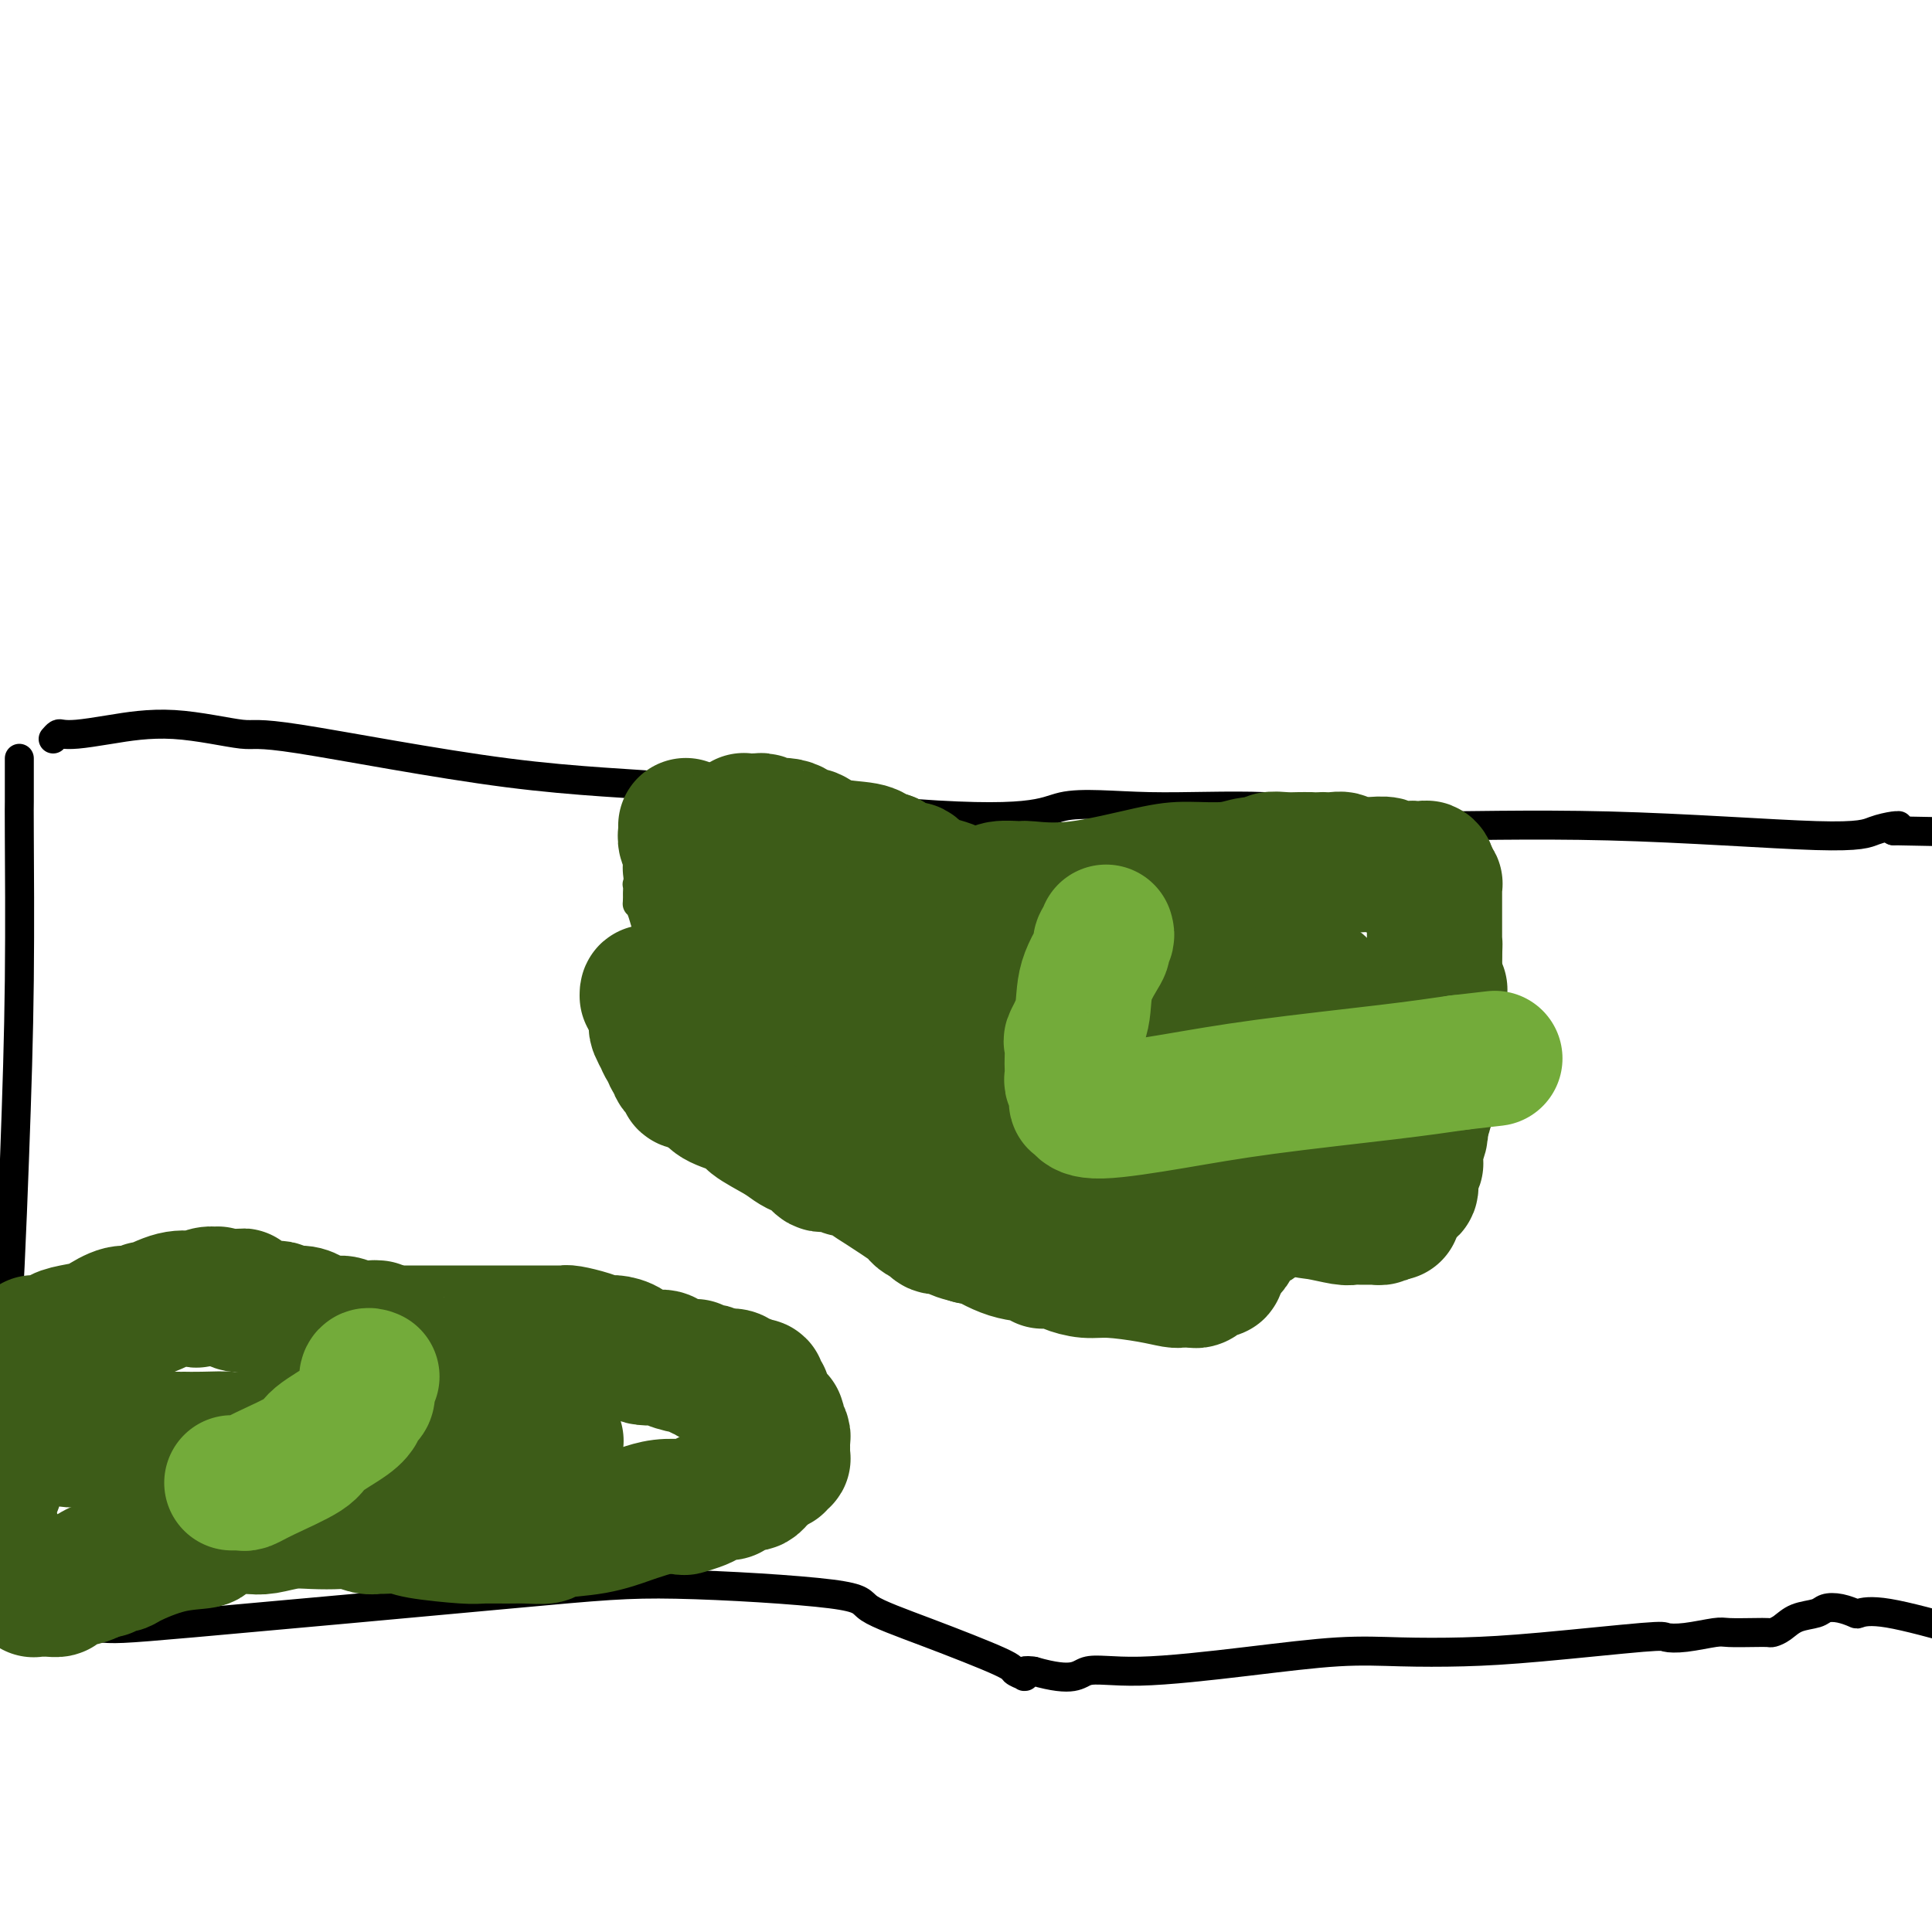 <svg viewBox='0 0 400 400' version='1.1' xmlns='http://www.w3.org/2000/svg' xmlns:xlink='http://www.w3.org/1999/xlink'><g fill='none' stroke='#000000' stroke-width='6' stroke-linecap='round' stroke-linejoin='round'><path d='M11,153c0.364,-0.418 0.728,-0.836 1,-1c0.272,-0.164 0.451,-0.074 1,0c0.549,0.074 1.466,0.133 3,0c1.534,-0.133 3.684,-0.456 7,-1c3.316,-0.544 7.799,-1.308 13,-1c5.201,0.308 11.119,1.687 14,2c2.881,0.313 2.726,-0.439 12,1c9.274,1.439 27.977,5.069 43,7c15.023,1.931 26.367,2.164 35,3c8.633,0.836 14.556,2.277 20,3c5.444,0.723 10.409,0.730 13,1c2.591,0.270 2.808,0.804 3,1c0.192,0.196 0.359,0.053 0,0c-0.359,-0.053 -1.246,-0.015 0,0c1.246,0.015 4.623,0.008 8,0'/><path d='M184,168c30.274,2.550 31.960,-0.074 36,-1c4.040,-0.926 10.433,-0.153 18,0c7.567,0.153 16.309,-0.315 24,0c7.691,0.315 14.332,1.413 18,2c3.668,0.587 4.363,0.662 5,1c0.637,0.338 1.214,0.938 9,1c7.786,0.062 22.780,-0.414 39,0c16.220,0.414 33.667,1.719 43,2c9.333,0.281 10.553,-0.461 12,-1c1.447,-0.539 3.120,-0.877 4,-1c0.880,-0.123 0.968,-0.033 1,0c0.032,0.033 0.008,0.009 0,0c-0.008,-0.009 -0.002,-0.003 0,0c0.002,0.003 -0.002,0.004 0,0c0.002,-0.004 0.011,-0.011 0,0c-0.011,0.011 -0.041,0.041 0,0c0.041,-0.041 0.155,-0.155 0,0c-0.155,0.155 -0.577,0.577 -1,1'/><path d='M392,172c34.667,0.667 17.333,0.333 0,0'/><path d='M4,157c0.000,0.763 0.001,1.527 0,2c-0.001,0.473 -0.002,0.657 0,2c0.002,1.343 0.009,3.846 0,5c-0.009,1.154 -0.034,0.961 0,7c0.034,6.039 0.128,18.312 0,30c-0.128,11.688 -0.478,22.793 -1,37c-0.522,14.207 -1.218,31.517 -2,39c-0.782,7.483 -1.652,5.138 -3,10c-1.348,4.862 -3.174,16.931 -5,29'/><path d='M-1,334c0.022,0.030 0.043,0.059 0,0c-0.043,-0.059 -0.151,-0.208 0,0c0.151,0.208 0.559,0.773 1,1c0.441,0.227 0.913,0.117 1,0c0.087,-0.117 -0.211,-0.240 0,0c0.211,0.240 0.930,0.843 1,1c0.070,0.157 -0.508,-0.131 3,0c3.508,0.131 11.103,0.682 15,1c3.897,0.318 4.098,0.405 20,-1c15.902,-1.405 47.507,-4.300 66,-6c18.493,-1.700 23.874,-2.204 34,-2c10.126,0.204 24.999,1.115 32,2c7.001,0.885 6.132,1.743 8,3c1.868,1.257 6.472,2.911 12,5c5.528,2.089 11.979,4.612 15,6c3.021,1.388 2.613,1.640 3,2c0.387,0.360 1.568,0.828 2,1c0.432,0.172 0.116,0.047 0,0c-0.116,-0.047 -0.033,-0.016 0,0c0.033,0.016 0.014,0.018 0,0c-0.014,-0.018 -0.024,-0.056 0,0c0.024,0.056 0.084,0.207 0,0c-0.084,-0.207 -0.310,-0.774 0,-1c0.310,-0.226 1.155,-0.113 2,0'/><path d='M214,346c8.608,2.451 9.129,0.580 11,0c1.871,-0.580 5.092,0.132 11,0c5.908,-0.132 14.502,-1.109 22,-2c7.498,-0.891 13.901,-1.696 19,-2c5.099,-0.304 8.894,-0.106 13,0c4.106,0.106 8.521,0.120 13,0c4.479,-0.120 9.021,-0.376 16,-1c6.979,-0.624 16.395,-1.617 21,-2c4.605,-0.383 4.399,-0.155 5,0c0.601,0.155 2.010,0.238 4,0c1.990,-0.238 4.560,-0.795 6,-1c1.440,-0.205 1.750,-0.057 3,0c1.250,0.057 3.439,0.023 5,0c1.561,-0.023 2.495,-0.033 3,0c0.505,0.033 0.582,0.111 1,0c0.418,-0.111 1.178,-0.409 2,-1c0.822,-0.591 1.706,-1.475 3,-2c1.294,-0.525 2.999,-0.690 4,-1c1.001,-0.310 1.298,-0.766 2,-1c0.702,-0.234 1.810,-0.248 3,0c1.190,0.248 2.463,0.757 3,1c0.537,0.243 0.337,0.219 1,0c0.663,-0.219 2.189,-0.634 6,0c3.811,0.634 9.905,2.317 16,4'/></g>
<g fill='none' stroke='#3D5C18' stroke-width='6' stroke-linecap='round' stroke-linejoin='round'><path d='M132,168c0.002,-0.089 0.004,-0.178 0,0c-0.004,0.178 -0.015,0.625 0,1c0.015,0.375 0.057,0.680 0,1c-0.057,0.320 -0.211,0.655 0,1c0.211,0.345 0.788,0.698 1,1c0.212,0.302 0.058,0.552 0,1c-0.058,0.448 -0.019,1.095 0,2c0.019,0.905 0.019,2.070 0,3c-0.019,0.930 -0.058,1.626 0,2c0.058,0.374 0.212,0.426 0,1c-0.212,0.574 -0.789,1.670 -1,2c-0.211,0.330 -0.057,-0.105 0,0c0.057,0.105 0.015,0.750 0,1c-0.015,0.250 -0.004,0.106 0,0c0.004,-0.106 0.001,-0.173 0,0c-0.001,0.173 -0.001,0.587 0,1'/><path d='M132,185c-0.048,3.010 -0.167,2.034 0,2c0.167,-0.034 0.622,0.872 1,2c0.378,1.128 0.679,2.477 1,3c0.321,0.523 0.661,0.219 1,1c0.339,0.781 0.678,2.647 1,4c0.322,1.353 0.626,2.195 1,3c0.374,0.805 0.818,1.574 1,2c0.182,0.426 0.101,0.510 0,1c-0.101,0.490 -0.223,1.388 0,2c0.223,0.612 0.792,0.938 1,1c0.208,0.062 0.055,-0.142 0,0c-0.055,0.142 -0.011,0.629 0,1c0.011,0.371 -0.011,0.625 0,1c0.011,0.375 0.055,0.872 0,1c-0.055,0.128 -0.208,-0.112 0,0c0.208,0.112 0.777,0.576 1,1c0.223,0.424 0.101,0.809 0,1c-0.101,0.191 -0.182,0.187 0,1c0.182,0.813 0.625,2.441 1,3c0.375,0.559 0.681,0.049 1,0c0.319,-0.049 0.650,0.364 1,1c0.350,0.636 0.720,1.496 1,2c0.280,0.504 0.470,0.652 1,1c0.530,0.348 1.399,0.894 2,1c0.601,0.106 0.934,-0.229 1,0c0.066,0.229 -0.136,1.023 0,1c0.136,-0.023 0.610,-0.864 1,-1c0.390,-0.136 0.695,0.432 1,1'/><path d='M150,221c1.283,1.110 -0.010,0.885 0,1c0.010,0.115 1.323,0.571 2,1c0.677,0.429 0.717,0.832 1,1c0.283,0.168 0.809,0.100 1,0c0.191,-0.100 0.048,-0.230 0,0c-0.048,0.230 0.001,0.822 0,1c-0.001,0.178 -0.052,-0.059 0,0c0.052,0.059 0.205,0.415 1,1c0.795,0.585 2.230,1.400 3,2c0.770,0.600 0.874,0.986 1,1c0.126,0.014 0.273,-0.344 1,0c0.727,0.344 2.033,1.389 3,2c0.967,0.611 1.596,0.788 4,2c2.404,1.212 6.584,3.460 9,5c2.416,1.540 3.067,2.373 5,3c1.933,0.627 5.148,1.047 7,2c1.852,0.953 2.342,2.438 3,3c0.658,0.562 1.483,0.202 2,0c0.517,-0.202 0.726,-0.247 1,0c0.274,0.247 0.612,0.784 1,1c0.388,0.216 0.825,0.110 1,0c0.175,-0.110 0.087,-0.223 0,0c-0.087,0.223 -0.174,0.781 0,1c0.174,0.219 0.610,0.097 1,0c0.390,-0.097 0.735,-0.169 1,0c0.265,0.169 0.451,0.581 1,1c0.549,0.419 1.462,0.847 2,1c0.538,0.153 0.701,0.031 1,0c0.299,-0.031 0.734,0.030 1,0c0.266,-0.030 0.362,-0.151 1,0c0.638,0.151 1.819,0.576 3,1'/><path d='M207,251c3.767,1.503 0.183,0.259 0,0c-0.183,-0.259 3.033,0.466 5,1c1.967,0.534 2.684,0.875 4,1c1.316,0.125 3.231,0.033 4,0c0.769,-0.033 0.391,-0.007 1,0c0.609,0.007 2.205,-0.006 3,0c0.795,0.006 0.791,0.030 1,0c0.209,-0.030 0.632,-0.114 1,0c0.368,0.114 0.681,0.426 3,0c2.319,-0.426 6.643,-1.588 12,-3c5.357,-1.412 11.747,-3.072 15,-4c3.253,-0.928 3.369,-1.124 9,-2c5.631,-0.876 16.777,-2.431 24,-3c7.223,-0.569 10.524,-0.153 12,0c1.476,0.153 1.129,0.042 1,0c-0.129,-0.042 -0.038,-0.014 0,0c0.038,0.014 0.024,0.015 0,0c-0.024,-0.015 -0.059,-0.045 0,0c0.059,0.045 0.212,0.167 0,0c-0.212,-0.167 -0.788,-0.622 -1,-1c-0.212,-0.378 -0.061,-0.679 0,-1c0.061,-0.321 0.030,-0.660 0,-1'/><path d='M301,238c0.012,-0.731 0.041,-1.058 0,-1c-0.041,0.058 -0.152,0.502 0,0c0.152,-0.502 0.566,-1.950 1,-3c0.434,-1.050 0.887,-1.704 1,-2c0.113,-0.296 -0.114,-0.235 0,-1c0.114,-0.765 0.570,-2.356 1,-3c0.430,-0.644 0.833,-0.341 1,-1c0.167,-0.659 0.097,-2.280 0,-3c-0.097,-0.720 -0.221,-0.539 0,-1c0.221,-0.461 0.788,-1.564 1,-2c0.212,-0.436 0.071,-0.205 0,0c-0.071,0.205 -0.072,0.384 0,0c0.072,-0.384 0.215,-1.331 0,-2c-0.215,-0.669 -0.790,-1.059 -1,-2c-0.210,-0.941 -0.056,-2.433 0,-4c0.056,-1.567 0.015,-3.208 0,-4c-0.015,-0.792 -0.004,-0.736 0,-1c0.004,-0.264 0.001,-0.848 0,-1c-0.001,-0.152 -0.000,0.127 0,0c0.000,-0.127 0.000,-0.659 0,-1c-0.000,-0.341 -0.000,-0.490 0,-1c0.000,-0.510 0.000,-1.380 0,-2c-0.000,-0.620 -0.000,-0.988 0,-1c0.000,-0.012 0.000,0.334 0,0c-0.000,-0.334 -0.000,-1.346 0,-2c0.000,-0.654 0.000,-0.949 0,-4c-0.000,-3.051 -0.000,-8.856 0,-12c0.000,-3.144 0.000,-3.626 0,-4c-0.000,-0.374 -0.000,-0.639 0,-1c0.000,-0.361 0.000,-0.817 0,-1c-0.000,-0.183 -0.000,-0.091 0,0'/><path d='M305,178c-0.155,-6.591 -0.041,-1.569 0,0c0.041,1.569 0.011,-0.315 0,-1c-0.011,-0.685 -0.003,-0.169 0,0c0.003,0.169 0.001,-0.007 0,0c-0.001,0.007 -0.000,0.198 0,0c0.000,-0.198 0.000,-0.785 0,-1c-0.000,-0.215 -0.000,-0.058 0,0c0.000,0.058 0.000,0.016 0,0c-0.000,-0.016 -0.000,-0.004 0,0c0.000,0.004 0.000,0.002 0,0'/></g>
<g fill='none' stroke='#3D5C18' stroke-width='28' stroke-linecap='round' stroke-linejoin='round'><path d='M142,171c-0.008,-0.061 -0.016,-0.122 0,0c0.016,0.122 0.057,0.428 0,1c-0.057,0.572 -0.211,1.411 0,2c0.211,0.589 0.789,0.927 1,1c0.211,0.073 0.057,-0.120 0,0c-0.057,0.120 -0.015,0.553 0,1c0.015,0.447 0.004,0.907 0,1c-0.004,0.093 -0.002,-0.181 0,0c0.002,0.181 0.003,0.817 0,1c-0.003,0.183 -0.011,-0.088 0,0c0.011,0.088 0.042,0.534 0,1c-0.042,0.466 -0.156,0.952 0,1c0.156,0.048 0.581,-0.342 1,0c0.419,0.342 0.830,1.416 1,2c0.170,0.584 0.099,0.678 0,1c-0.099,0.322 -0.224,0.873 0,1c0.224,0.127 0.798,-0.170 1,0c0.202,0.170 0.034,0.809 0,1c-0.034,0.191 0.068,-0.064 0,0c-0.068,0.064 -0.305,0.447 0,1c0.305,0.553 1.153,1.277 2,2'/><path d='M148,188c0.867,2.813 0.035,1.345 0,1c-0.035,-0.345 0.727,0.433 1,1c0.273,0.567 0.058,0.922 0,1c-0.058,0.078 0.040,-0.121 0,0c-0.040,0.121 -0.218,0.561 0,1c0.218,0.439 0.833,0.877 1,1c0.167,0.123 -0.114,-0.069 0,0c0.114,0.069 0.623,0.399 1,1c0.377,0.601 0.623,1.474 1,2c0.377,0.526 0.886,0.705 1,1c0.114,0.295 -0.167,0.706 0,1c0.167,0.294 0.780,0.470 1,1c0.220,0.530 0.045,1.414 0,2c-0.045,0.586 0.039,0.874 0,1c-0.039,0.126 -0.203,0.089 0,0c0.203,-0.089 0.772,-0.230 1,0c0.228,0.230 0.114,0.831 0,1c-0.114,0.169 -0.228,-0.095 0,0c0.228,0.095 0.797,0.547 1,1c0.203,0.453 0.040,0.906 0,1c-0.040,0.094 0.042,-0.171 0,0c-0.042,0.171 -0.207,0.778 0,1c0.207,0.222 0.787,0.060 1,0c0.213,-0.060 0.061,-0.017 0,0c-0.061,0.017 -0.030,0.009 0,0'/><path d='M157,206c1.631,2.899 1.208,1.145 1,1c-0.208,-0.145 -0.200,1.319 0,2c0.200,0.681 0.593,0.579 1,1c0.407,0.421 0.827,1.367 1,2c0.173,0.633 0.099,0.955 0,1c-0.099,0.045 -0.223,-0.185 0,0c0.223,0.185 0.795,0.786 1,1c0.205,0.214 0.044,0.043 0,0c-0.044,-0.043 0.029,0.044 0,0c-0.029,-0.044 -0.158,-0.219 0,0c0.158,0.219 0.605,0.832 1,1c0.395,0.168 0.740,-0.109 1,0c0.260,0.109 0.437,0.604 1,1c0.563,0.396 1.513,0.694 2,1c0.487,0.306 0.512,0.621 1,1c0.488,0.379 1.440,0.824 2,1c0.560,0.176 0.729,0.085 1,0c0.271,-0.085 0.646,-0.163 1,0c0.354,0.163 0.687,0.566 1,1c0.313,0.434 0.605,0.900 1,1c0.395,0.100 0.894,-0.167 1,0c0.106,0.167 -0.182,0.766 0,1c0.182,0.234 0.834,0.101 1,0c0.166,-0.101 -0.152,-0.171 0,0c0.152,0.171 0.775,0.582 1,1c0.225,0.418 0.052,0.843 0,1c-0.052,0.157 0.016,0.045 0,0c-0.016,-0.045 -0.118,-0.022 0,0c0.118,0.022 0.455,0.044 1,0c0.545,-0.044 1.299,-0.156 2,0c0.701,0.156 1.351,0.578 2,1'/><path d='M181,225c3.668,1.729 3.338,1.051 4,1c0.662,-0.051 2.318,0.525 3,1c0.682,0.475 0.391,0.848 1,1c0.609,0.152 2.116,0.082 3,0c0.884,-0.082 1.143,-0.176 2,0c0.857,0.176 2.311,0.621 3,1c0.689,0.379 0.614,0.690 1,1c0.386,0.310 1.235,0.619 2,1c0.765,0.381 1.448,0.834 2,1c0.552,0.166 0.973,0.044 1,0c0.027,-0.044 -0.340,-0.012 0,0c0.340,0.012 1.386,0.003 2,0c0.614,-0.003 0.796,0.000 1,0c0.204,-0.000 0.429,-0.004 1,0c0.571,0.004 1.487,0.015 2,0c0.513,-0.015 0.624,-0.057 1,0c0.376,0.057 1.018,0.211 2,0c0.982,-0.211 2.303,-0.788 3,-1c0.697,-0.212 0.771,-0.061 1,0c0.229,0.061 0.615,0.030 1,0'/><path d='M217,231c2.915,0.085 3.202,0.796 4,1c0.798,0.204 2.108,-0.100 3,0c0.892,0.100 1.367,0.605 2,1c0.633,0.395 1.426,0.680 2,1c0.574,0.320 0.930,0.673 1,1c0.070,0.327 -0.147,0.626 0,1c0.147,0.374 0.657,0.821 1,1c0.343,0.179 0.518,0.089 1,0c0.482,-0.089 1.270,-0.178 2,0c0.730,0.178 1.401,0.622 2,1c0.599,0.378 1.127,0.690 2,1c0.873,0.310 2.093,0.619 3,1c0.907,0.381 1.501,0.834 2,1c0.499,0.166 0.903,0.044 1,0c0.097,-0.044 -0.114,-0.012 0,0c0.114,0.012 0.555,0.003 1,0c0.445,-0.003 0.896,-0.001 1,0c0.104,0.001 -0.140,0.000 0,0c0.140,-0.000 0.665,-0.000 1,0c0.335,0.000 0.480,0.000 1,0c0.520,-0.000 1.414,-0.000 2,0c0.586,0.000 0.864,0.000 2,0c1.136,-0.000 3.129,-0.000 4,0c0.871,0.000 0.619,0.001 1,0c0.381,-0.001 1.394,-0.004 2,0c0.606,0.004 0.806,0.015 1,0c0.194,-0.015 0.384,-0.057 1,0c0.616,0.057 1.660,0.211 2,0c0.340,-0.211 -0.024,-0.788 0,-1c0.024,-0.212 0.435,-0.061 1,0c0.565,0.061 1.282,0.030 2,0'/><path d='M265,240c3.335,-0.126 0.671,0.058 0,0c-0.671,-0.058 0.650,-0.359 2,-1c1.350,-0.641 2.730,-1.622 4,-2c1.270,-0.378 2.432,-0.153 3,0c0.568,0.153 0.544,0.233 1,0c0.456,-0.233 1.392,-0.779 2,-1c0.608,-0.221 0.888,-0.116 1,0c0.112,0.116 0.057,0.243 0,0c-0.057,-0.243 -0.117,-0.857 0,-1c0.117,-0.143 0.411,0.183 1,0c0.589,-0.183 1.472,-0.876 2,-1c0.528,-0.124 0.702,0.322 1,0c0.298,-0.322 0.720,-1.410 2,-2c1.280,-0.590 3.419,-0.680 5,-1c1.581,-0.320 2.605,-0.870 3,-1c0.395,-0.130 0.162,0.162 0,0c-0.162,-0.162 -0.254,-0.776 0,-1c0.254,-0.224 0.853,-0.059 1,0c0.147,0.059 -0.158,0.012 0,0c0.158,-0.012 0.778,0.011 1,0c0.222,-0.011 0.045,-0.056 0,0c-0.045,0.056 0.041,0.212 0,0c-0.041,-0.212 -0.208,-0.793 0,-1c0.208,-0.207 0.792,-0.042 1,0c0.208,0.042 0.042,-0.041 0,0c-0.042,0.041 0.041,0.204 0,0c-0.041,-0.204 -0.207,-0.776 0,-1c0.207,-0.224 0.788,-0.101 1,0c0.212,0.101 0.057,0.181 0,0c-0.057,-0.181 -0.016,-0.623 0,-1c0.016,-0.377 0.008,-0.688 0,-1'/><path d='M296,225c0.619,-1.178 0.166,-1.622 0,-2c-0.166,-0.378 -0.044,-0.689 0,-1c0.044,-0.311 0.012,-0.623 0,-1c-0.012,-0.377 -0.003,-0.819 0,-1c0.003,-0.181 0.001,-0.100 0,0c-0.001,0.100 -0.000,0.220 0,0c0.000,-0.220 0.000,-0.781 0,-1c-0.000,-0.219 -0.000,-0.096 0,0c0.000,0.096 0.000,0.167 0,0c-0.000,-0.167 -0.000,-0.570 0,-1c0.000,-0.430 0.000,-0.886 0,-1c-0.000,-0.114 -0.000,0.115 0,0c0.000,-0.115 0.000,-0.573 0,-1c-0.000,-0.427 -0.000,-0.822 0,-1c0.000,-0.178 0.000,-0.138 0,0c-0.000,0.138 -0.000,0.374 0,0c0.000,-0.374 0.000,-1.357 0,-2c-0.000,-0.643 -0.001,-0.945 0,-1c0.001,-0.055 0.004,0.136 0,0c-0.004,-0.136 -0.015,-0.598 0,-1c0.015,-0.402 0.057,-0.745 0,-1c-0.057,-0.255 -0.211,-0.421 0,-1c0.211,-0.579 0.789,-1.569 1,-2c0.211,-0.431 0.057,-0.301 0,-1c-0.057,-0.699 -0.015,-2.225 0,-3c0.015,-0.775 0.004,-0.799 0,-1c-0.004,-0.201 -0.001,-0.579 0,-1c0.001,-0.421 0.000,-0.886 0,-1c-0.000,-0.114 -0.000,0.123 0,0c0.000,-0.123 0.000,-0.607 0,-1c-0.000,-0.393 -0.000,-0.697 0,-1'/><path d='M297,198c0.155,-4.415 0.041,-1.953 0,-1c-0.041,0.953 -0.011,0.396 0,0c0.011,-0.396 0.003,-0.632 0,-1c-0.003,-0.368 -0.001,-0.869 0,-1c0.001,-0.131 0.000,0.108 0,0c-0.000,-0.108 -0.000,-0.564 0,-1c0.000,-0.436 0.000,-0.852 0,-1c-0.000,-0.148 -0.000,-0.030 0,0c0.000,0.030 0.000,-0.030 0,0c-0.000,0.030 -0.000,0.149 0,0c0.000,-0.149 0.000,-0.565 0,-1c-0.000,-0.435 -0.000,-0.887 0,-1c0.000,-0.113 0.000,0.114 0,0c-0.000,-0.114 -0.000,-0.570 0,-1c0.000,-0.430 0.000,-0.836 0,-1c-0.000,-0.164 -0.000,-0.086 0,0c0.000,0.086 0.000,0.182 0,0c-0.000,-0.182 -0.000,-0.641 0,-1c0.000,-0.359 0.000,-0.617 0,-1c-0.000,-0.383 -0.000,-0.891 0,-1c0.000,-0.109 0.000,0.181 0,0c-0.000,-0.181 -0.000,-0.833 0,-1c0.000,-0.167 0.000,0.153 0,0c-0.000,-0.153 -0.000,-0.777 0,-1c0.000,-0.223 0.001,-0.045 0,0c-0.001,0.045 -0.004,-0.043 0,0c0.004,0.043 0.015,0.219 0,0c-0.015,-0.219 -0.056,-0.832 0,-1c0.056,-0.168 0.207,0.109 0,0c-0.207,-0.109 -0.774,-0.602 -1,-1c-0.226,-0.398 -0.113,-0.699 0,-1'/><path d='M296,181c-0.567,-2.570 -1.484,-0.496 -2,0c-0.516,0.496 -0.632,-0.585 -1,-1c-0.368,-0.415 -0.989,-0.164 -2,0c-1.011,0.164 -2.411,0.241 -3,0c-0.589,-0.241 -0.367,-0.800 -1,-1c-0.633,-0.200 -2.123,-0.039 -3,0c-0.877,0.039 -1.143,-0.042 -2,0c-0.857,0.042 -2.306,0.207 -3,0c-0.694,-0.207 -0.633,-0.788 -1,-1c-0.367,-0.212 -1.162,-0.057 -2,0c-0.838,0.057 -1.718,0.015 -2,0c-0.282,-0.015 0.035,-0.004 0,0c-0.035,0.004 -0.423,-0.000 -1,0c-0.577,0.000 -1.343,0.004 -2,0c-0.657,-0.004 -1.203,-0.016 -2,0c-0.797,0.016 -1.844,0.061 -3,0c-1.156,-0.061 -2.423,-0.227 -3,0c-0.577,0.227 -0.466,0.846 -1,1c-0.534,0.154 -1.713,-0.158 -3,0c-1.287,0.158 -2.682,0.785 -5,1c-2.318,0.215 -5.560,0.020 -8,0c-2.440,-0.020 -4.079,0.137 -8,1c-3.921,0.863 -10.124,2.431 -15,3c-4.876,0.569 -8.424,0.138 -10,0c-1.576,-0.138 -1.178,0.015 -2,0c-0.822,-0.015 -2.864,-0.200 -4,0c-1.136,0.200 -1.366,0.786 -2,1c-0.634,0.214 -1.671,0.058 -2,0c-0.329,-0.058 0.049,-0.016 0,0c-0.049,0.016 -0.524,0.008 -1,0'/><path d='M202,185c-9.633,1.297 -3.217,1.038 -1,1c2.217,-0.038 0.233,0.144 -1,0c-1.233,-0.144 -1.717,-0.616 -2,-1c-0.283,-0.384 -0.366,-0.681 -1,-1c-0.634,-0.319 -1.819,-0.660 -3,-1c-1.181,-0.340 -2.359,-0.680 -3,-1c-0.641,-0.320 -0.744,-0.622 -1,-1c-0.256,-0.378 -0.665,-0.832 -1,-1c-0.335,-0.168 -0.598,-0.049 -1,0c-0.402,0.049 -0.944,0.028 -1,0c-0.056,-0.028 0.375,-0.063 0,0c-0.375,0.063 -1.554,0.223 -2,0c-0.446,-0.223 -0.159,-0.829 0,-1c0.159,-0.171 0.188,0.094 0,0c-0.188,-0.094 -0.594,-0.547 -1,-1'/><path d='M184,178c-3.441,-1.256 -3.044,-0.896 -3,-1c0.044,-0.104 -0.263,-0.672 -2,-1c-1.737,-0.328 -4.902,-0.417 -7,-1c-2.098,-0.583 -3.130,-1.659 -4,-2c-0.870,-0.341 -1.580,0.053 -2,0c-0.420,-0.053 -0.550,-0.554 -1,-1c-0.450,-0.446 -1.221,-0.837 -2,-1c-0.779,-0.163 -1.567,-0.096 -2,0c-0.433,0.096 -0.512,0.222 -1,0c-0.488,-0.222 -1.383,-0.792 -2,-1c-0.617,-0.208 -0.954,-0.056 -1,0c-0.046,0.056 0.198,0.015 0,0c-0.198,-0.015 -0.838,-0.004 -1,0c-0.162,0.004 0.154,0.001 0,0c-0.154,-0.001 -0.777,-0.000 -1,0c-0.223,0.000 -0.046,0.000 0,0c0.046,-0.000 -0.040,0.000 0,0c0.040,-0.000 0.207,-0.000 0,0c-0.207,0.000 -0.788,0.000 -1,0c-0.212,-0.000 -0.057,-0.001 0,0c0.057,0.001 0.015,0.004 0,0c-0.015,-0.004 -0.003,-0.016 0,0c0.003,0.016 -0.003,0.059 0,0c0.003,-0.059 0.014,-0.219 0,0c-0.014,0.219 -0.054,0.819 0,1c0.054,0.181 0.203,-0.057 0,0c-0.203,0.057 -0.756,0.407 -1,1c-0.244,0.593 -0.179,1.427 0,2c0.179,0.573 0.471,0.885 1,2c0.529,1.115 1.294,3.033 2,4c0.706,0.967 1.353,0.984 2,1'/><path d='M158,181c1.489,1.583 3.211,3.040 4,4c0.789,0.960 0.644,1.423 1,2c0.356,0.577 1.212,1.269 2,2c0.788,0.731 1.507,1.501 2,2c0.493,0.499 0.760,0.725 1,1c0.240,0.275 0.455,0.597 1,1c0.545,0.403 1.422,0.886 3,2c1.578,1.114 3.859,2.860 5,4c1.141,1.140 1.143,1.674 3,3c1.857,1.326 5.569,3.444 8,5c2.431,1.556 3.582,2.550 6,4c2.418,1.450 6.102,3.355 8,4c1.898,0.645 2.011,0.029 3,0c0.989,-0.029 2.856,0.528 4,1c1.144,0.472 1.566,0.859 2,1c0.434,0.141 0.879,0.038 1,0c0.121,-0.038 -0.081,-0.010 0,0c0.081,0.010 0.445,0.003 2,0c1.555,-0.003 4.300,-0.001 6,0c1.700,0.001 2.353,0.000 5,0c2.647,-0.000 7.288,0.000 10,0c2.712,-0.000 3.496,-0.000 4,0c0.504,0.000 0.728,0.001 1,0c0.272,-0.001 0.594,-0.003 1,0c0.406,0.003 0.897,0.011 1,0c0.103,-0.011 -0.183,-0.041 0,0c0.183,0.041 0.836,0.155 1,0c0.164,-0.155 -0.162,-0.578 0,-1c0.162,-0.422 0.813,-0.845 1,-1c0.187,-0.155 -0.089,-0.044 0,0c0.089,0.044 0.545,0.022 1,0'/><path d='M245,215c7.112,-0.179 3.394,-0.626 2,-1c-1.394,-0.374 -0.462,-0.673 0,-1c0.462,-0.327 0.453,-0.680 1,-1c0.547,-0.320 1.649,-0.605 2,-1c0.351,-0.395 -0.051,-0.899 0,-1c0.051,-0.101 0.553,0.200 1,0c0.447,-0.200 0.838,-0.900 1,-2c0.162,-1.100 0.096,-2.600 0,-3c-0.096,-0.400 -0.223,0.299 0,0c0.223,-0.299 0.796,-1.597 1,-2c0.204,-0.403 0.041,0.088 0,0c-0.041,-0.088 0.042,-0.756 0,-1c-0.042,-0.244 -0.208,-0.066 0,0c0.208,0.066 0.792,0.019 1,0c0.208,-0.019 0.042,-0.009 0,0c-0.042,0.009 0.040,0.016 0,0c-0.040,-0.016 -0.203,-0.057 0,0c0.203,0.057 0.772,0.210 1,0c0.228,-0.210 0.114,-0.785 0,-1c-0.114,-0.215 -0.230,-0.070 0,0c0.230,0.070 0.806,0.064 1,0c0.194,-0.064 0.007,-0.185 0,0c-0.007,0.185 0.165,0.675 1,1c0.835,0.325 2.332,0.485 3,1c0.668,0.515 0.509,1.386 1,2c0.491,0.614 1.634,0.973 2,1c0.366,0.027 -0.046,-0.277 0,0c0.046,0.277 0.548,1.136 1,2c0.452,0.864 0.852,1.733 1,2c0.148,0.267 0.042,-0.066 0,0c-0.042,0.066 -0.021,0.533 0,1'/><path d='M265,211c1.453,1.878 0.587,1.574 0,2c-0.587,0.426 -0.893,1.582 -1,2c-0.107,0.418 -0.014,0.097 0,0c0.014,-0.097 -0.050,0.031 0,0c0.050,-0.031 0.213,-0.219 0,0c-0.213,0.219 -0.804,0.846 -1,1c-0.196,0.154 0.003,-0.165 0,0c-0.003,0.165 -0.208,0.815 0,1c0.208,0.185 0.829,-0.094 1,0c0.171,0.094 -0.109,0.561 0,1c0.109,0.439 0.608,0.850 1,1c0.392,0.150 0.678,0.040 1,0c0.322,-0.040 0.679,-0.010 1,0c0.321,0.010 0.607,-0.001 1,0c0.393,0.001 0.894,0.014 1,0c0.106,-0.014 -0.182,-0.057 0,0c0.182,0.057 0.833,0.212 1,0c0.167,-0.212 -0.151,-0.793 0,-1c0.151,-0.207 0.772,-0.041 1,0c0.228,0.041 0.064,-0.045 0,0c-0.064,0.045 -0.029,0.220 0,0c0.029,-0.220 0.050,-0.836 0,-1c-0.050,-0.164 -0.171,0.123 0,0c0.171,-0.123 0.635,-0.658 1,-1c0.365,-0.342 0.633,-0.491 1,-1c0.367,-0.509 0.834,-1.376 1,-2c0.166,-0.624 0.031,-1.004 0,-1c-0.031,0.004 0.043,0.393 0,0c-0.043,-0.393 -0.204,-1.567 0,-2c0.204,-0.433 0.773,-0.124 1,0c0.227,0.124 0.114,0.062 0,0'/><path d='M275,210c0.774,-1.555 0.207,-0.942 0,-1c-0.207,-0.058 -0.056,-0.786 0,-1c0.056,-0.214 0.015,0.086 0,0c-0.015,-0.086 -0.004,-0.559 0,-1c0.004,-0.441 0.001,-0.850 0,-1c-0.001,-0.150 0.001,-0.040 0,0c-0.001,0.040 -0.004,0.012 0,0c0.004,-0.012 0.015,-0.007 0,0c-0.015,0.007 -0.057,0.016 0,0c0.057,-0.016 0.211,-0.057 0,0c-0.211,0.057 -0.788,0.212 -1,0c-0.212,-0.212 -0.060,-0.793 0,-1c0.060,-0.207 0.027,-0.042 0,0c-0.027,0.042 -0.049,-0.041 0,0c0.049,0.041 0.167,0.207 0,0c-0.167,-0.207 -0.620,-0.785 -1,-1c-0.380,-0.215 -0.689,-0.067 -1,0c-0.311,0.067 -0.625,0.055 -1,0c-0.375,-0.055 -0.811,-0.151 -2,0c-1.189,0.151 -3.132,0.548 -4,1c-0.868,0.452 -0.660,0.958 -1,1c-0.340,0.042 -1.226,-0.381 -2,0c-0.774,0.381 -1.435,1.567 -2,2c-0.565,0.433 -1.032,0.113 -1,0c0.032,-0.113 0.564,-0.020 0,0c-0.564,0.020 -2.224,-0.032 -3,0c-0.776,0.032 -0.666,0.150 -1,0c-0.334,-0.150 -1.110,-0.566 -2,-1c-0.890,-0.434 -1.893,-0.886 -3,-1c-1.107,-0.114 -2.316,0.110 -3,0c-0.684,-0.110 -0.842,-0.555 -1,-1'/><path d='M246,205c-2.751,-0.651 -2.627,-0.778 -3,-1c-0.373,-0.222 -1.242,-0.539 -3,-1c-1.758,-0.461 -4.404,-1.065 -6,-1c-1.596,0.065 -2.143,0.801 -4,1c-1.857,0.199 -5.023,-0.139 -7,0c-1.977,0.139 -2.764,0.755 -3,1c-0.236,0.245 0.078,0.118 0,0c-0.078,-0.118 -0.547,-0.229 -1,0c-0.453,0.229 -0.891,0.797 -1,1c-0.109,0.203 0.111,0.039 0,0c-0.111,-0.039 -0.554,0.045 -1,0c-0.446,-0.045 -0.894,-0.219 -1,0c-0.106,0.219 0.130,0.829 0,1c-0.130,0.171 -0.627,-0.099 -1,0c-0.373,0.099 -0.622,0.566 -1,1c-0.378,0.434 -0.885,0.834 -1,1c-0.115,0.166 0.162,0.099 0,0c-0.162,-0.099 -0.763,-0.230 -1,0c-0.237,0.230 -0.110,0.821 0,1c0.110,0.179 0.202,-0.054 0,0c-0.202,0.054 -0.699,0.395 -1,1c-0.301,0.605 -0.405,1.474 -1,2c-0.595,0.526 -1.680,0.708 -2,1c-0.320,0.292 0.126,0.694 0,1c-0.126,0.306 -0.822,0.515 -1,1c-0.178,0.485 0.163,1.247 0,2c-0.163,0.753 -0.828,1.497 -1,2c-0.172,0.503 0.150,0.764 0,1c-0.150,0.236 -0.771,0.448 -1,1c-0.229,0.552 -0.065,1.443 0,2c0.065,0.557 0.033,0.778 0,1'/><path d='M205,224c-0.403,1.460 0.088,0.111 0,0c-0.088,-0.111 -0.756,1.018 -1,2c-0.244,0.982 -0.065,1.818 0,2c0.065,0.182 0.018,-0.289 0,0c-0.018,0.289 -0.005,1.338 0,2c0.005,0.662 0.001,0.936 0,1c-0.001,0.064 -0.000,-0.082 0,0c0.000,0.082 0.000,0.393 0,1c-0.000,0.607 -0.000,1.510 0,2c0.000,0.490 0.001,0.567 0,1c-0.001,0.433 -0.002,1.222 0,2c0.002,0.778 0.007,1.544 0,2c-0.007,0.456 -0.027,0.603 0,1c0.027,0.397 0.101,1.045 0,1c-0.101,-0.045 -0.377,-0.783 0,0c0.377,0.783 1.407,3.085 2,4c0.593,0.915 0.748,0.442 1,1c0.252,0.558 0.603,2.149 1,3c0.397,0.851 0.842,0.964 1,1c0.158,0.036 0.028,-0.004 0,0c-0.028,0.004 0.045,0.053 0,0c-0.045,-0.053 -0.208,-0.206 0,0c0.208,0.206 0.788,0.773 1,1c0.212,0.227 0.056,0.113 0,0c-0.056,-0.113 -0.011,-0.227 0,0c0.011,0.227 -0.011,0.793 0,1c0.011,0.207 0.055,0.056 0,0c-0.055,-0.056 -0.211,-0.015 0,0c0.211,0.015 0.788,0.004 1,0c0.212,-0.004 0.061,-0.001 0,0c-0.061,0.001 -0.030,0.001 0,0'/><path d='M211,252c1.260,1.916 0.911,0.706 1,0c0.089,-0.706 0.616,-0.907 1,-1c0.384,-0.093 0.625,-0.077 1,0c0.375,0.077 0.885,0.217 1,0c0.115,-0.217 -0.166,-0.790 0,-1c0.166,-0.210 0.779,-0.057 1,0c0.221,0.057 0.049,0.016 0,0c-0.049,-0.016 0.025,-0.008 0,0c-0.025,0.008 -0.147,0.017 0,0c0.147,-0.017 0.564,-0.060 1,0c0.436,0.060 0.889,0.224 1,0c0.111,-0.224 -0.122,-0.834 0,-1c0.122,-0.166 0.600,0.113 1,0c0.400,-0.113 0.723,-0.618 1,-1c0.277,-0.382 0.508,-0.642 1,-1c0.492,-0.358 1.245,-0.813 2,-1c0.755,-0.187 1.510,-0.106 2,0c0.490,0.106 0.713,0.237 1,0c0.287,-0.237 0.636,-0.840 1,-1c0.364,-0.160 0.741,0.125 1,0c0.259,-0.125 0.398,-0.659 1,-1c0.602,-0.341 1.667,-0.487 3,-1c1.333,-0.513 2.936,-1.391 4,-2c1.064,-0.609 1.591,-0.948 2,-1c0.409,-0.052 0.701,0.182 1,0c0.299,-0.182 0.606,-0.781 1,-1c0.394,-0.219 0.876,-0.059 1,0c0.124,0.059 -0.111,0.016 0,0c0.111,-0.016 0.568,-0.004 1,0c0.432,0.004 0.838,0.001 1,0c0.162,-0.001 0.081,-0.001 0,0'/><path d='M243,239c5.150,-1.995 2.025,-0.483 1,0c-1.025,0.483 0.050,-0.063 1,0c0.950,0.063 1.774,0.735 2,1c0.226,0.265 -0.146,0.124 0,0c0.146,-0.124 0.808,-0.229 1,0c0.192,0.229 -0.088,0.793 0,1c0.088,0.207 0.544,0.056 1,0c0.456,-0.056 0.910,-0.016 1,0c0.090,0.016 -0.186,0.008 0,0c0.186,-0.008 0.835,-0.017 1,0c0.165,0.017 -0.152,0.061 0,0c0.152,-0.061 0.773,-0.228 1,0c0.227,0.228 0.061,0.850 0,1c-0.061,0.150 -0.017,-0.171 0,0c0.017,0.171 0.009,0.834 0,1c-0.009,0.166 -0.017,-0.166 0,0c0.017,0.166 0.060,0.828 0,1c-0.060,0.172 -0.223,-0.146 0,0c0.223,0.146 0.832,0.757 4,2c3.168,1.243 8.894,3.118 12,4c3.106,0.882 3.591,0.772 5,1c1.409,0.228 3.740,0.793 5,1c1.260,0.207 1.447,0.055 2,0c0.553,-0.055 1.473,-0.015 2,0c0.527,0.015 0.662,0.004 1,0c0.338,-0.004 0.878,-0.000 1,0c0.122,0.000 -0.175,-0.003 0,0c0.175,0.003 0.820,0.011 1,0c0.180,-0.011 -0.105,-0.041 0,0c0.105,0.041 0.602,0.155 1,0c0.398,-0.155 0.699,-0.577 1,-1'/><path d='M287,251c2.941,0.215 0.792,0.254 0,0c-0.792,-0.254 -0.227,-0.800 0,-1c0.227,-0.200 0.117,-0.053 0,0c-0.117,0.053 -0.242,0.011 0,0c0.242,-0.011 0.850,0.007 1,0c0.150,-0.007 -0.157,-0.041 0,0c0.157,0.041 0.778,0.156 1,0c0.222,-0.156 0.045,-0.581 0,-1c-0.045,-0.419 0.041,-0.830 0,-1c-0.041,-0.170 -0.208,-0.098 0,0c0.208,0.098 0.792,0.224 1,0c0.208,-0.224 0.042,-0.796 0,-1c-0.042,-0.204 0.042,-0.041 0,0c-0.042,0.041 -0.208,-0.042 0,0c0.208,0.042 0.792,0.208 1,0c0.208,-0.208 0.042,-0.792 0,-1c-0.042,-0.208 0.041,-0.041 0,0c-0.041,0.041 -0.207,-0.045 0,0c0.207,0.045 0.788,0.220 1,0c0.212,-0.220 0.057,-0.833 0,-1c-0.057,-0.167 -0.015,0.114 0,0c0.015,-0.114 0.003,-0.623 0,-1c-0.003,-0.377 0.003,-0.622 0,-1c-0.003,-0.378 -0.015,-0.888 0,-1c0.015,-0.112 0.055,0.175 0,0c-0.055,-0.175 -0.207,-0.813 0,-1c0.207,-0.187 0.774,0.077 1,0c0.226,-0.077 0.112,-0.495 0,-1c-0.112,-0.505 -0.223,-1.098 0,-2c0.223,-0.902 0.778,-2.115 1,-3c0.222,-0.885 0.111,-1.443 0,-2'/><path d='M294,233c1.084,-3.009 0.295,-1.531 0,-1c-0.295,0.531 -0.094,0.113 0,0c0.094,-0.113 0.082,0.077 0,0c-0.082,-0.077 -0.233,-0.421 0,-1c0.233,-0.579 0.850,-1.392 1,-2c0.150,-0.608 -0.166,-1.010 0,-2c0.166,-0.990 0.815,-2.567 1,-4c0.185,-1.433 -0.094,-2.723 0,-4c0.094,-1.277 0.561,-2.541 1,-4c0.439,-1.459 0.850,-3.113 1,-4c0.150,-0.887 0.040,-1.007 0,-1c-0.040,0.007 -0.011,0.143 0,0c0.011,-0.143 0.003,-0.564 0,-1c-0.003,-0.436 -0.001,-0.887 0,-1c0.001,-0.113 0.000,0.113 0,0c-0.000,-0.113 -0.000,-0.567 0,-1c0.000,-0.433 0.000,-0.847 0,-1c-0.000,-0.153 0.000,-0.045 0,0c-0.000,0.045 -0.000,0.026 0,0c0.000,-0.026 0.000,-0.060 0,0c-0.000,0.060 -0.000,0.212 0,0c0.000,-0.212 0.001,-0.790 0,-1c-0.001,-0.210 -0.004,-0.052 0,0c0.004,0.052 0.015,-0.001 0,0c-0.015,0.001 -0.056,0.055 0,0c0.056,-0.055 0.207,-0.218 0,0c-0.207,0.218 -0.774,0.818 -1,1c-0.226,0.182 -0.112,-0.054 0,0c0.112,0.054 0.223,0.399 0,1c-0.223,0.601 -0.778,1.457 -1,2c-0.222,0.543 -0.111,0.771 0,1'/><path d='M296,210c-0.309,0.739 -0.083,0.087 0,0c0.083,-0.087 0.022,0.392 0,1c-0.022,0.608 -0.005,1.346 0,2c0.005,0.654 -0.003,1.224 0,2c0.003,0.776 0.016,1.759 0,3c-0.016,1.241 -0.060,2.741 0,4c0.060,1.259 0.224,2.278 0,3c-0.224,0.722 -0.835,1.148 -1,2c-0.165,0.852 0.115,2.130 0,3c-0.115,0.870 -0.627,1.333 -1,2c-0.373,0.667 -0.608,1.539 -1,2c-0.392,0.461 -0.942,0.510 -1,1c-0.058,0.490 0.376,1.420 0,2c-0.376,0.580 -1.560,0.811 -2,1c-0.440,0.189 -0.134,0.337 -1,1c-0.866,0.663 -2.904,1.841 -4,3c-1.096,1.159 -1.251,2.299 -2,3c-0.749,0.701 -2.092,0.964 -3,1c-0.908,0.036 -1.379,-0.155 -2,0c-0.621,0.155 -1.391,0.657 -2,1c-0.609,0.343 -1.058,0.526 -3,1c-1.942,0.474 -5.376,1.240 -8,2c-2.624,0.760 -4.439,1.513 -5,2c-0.561,0.487 0.133,0.708 0,1c-0.133,0.292 -1.093,0.655 -2,1c-0.907,0.345 -1.763,0.670 -2,1c-0.237,0.330 0.144,0.663 0,1c-0.144,0.337 -0.812,0.678 -1,1c-0.188,0.322 0.103,0.625 0,1c-0.103,0.375 -0.601,0.821 -1,1c-0.399,0.179 -0.700,0.089 -1,0'/><path d='M253,259c-1.019,1.204 -0.065,0.714 0,1c0.065,0.286 -0.757,1.349 -1,2c-0.243,0.651 0.093,0.891 0,1c-0.093,0.109 -0.616,0.085 -1,0c-0.384,-0.085 -0.629,-0.233 -1,0c-0.371,0.233 -0.869,0.847 -1,1c-0.131,0.153 0.104,-0.155 0,0c-0.104,0.155 -0.548,0.774 -1,1c-0.452,0.226 -0.913,0.061 -1,0c-0.087,-0.061 0.201,-0.016 0,0c-0.201,0.016 -0.892,0.005 -1,0c-0.108,-0.005 0.365,-0.004 0,0c-0.365,0.004 -1.570,0.011 -2,0c-0.430,-0.011 -0.084,-0.041 0,0c0.084,0.041 -0.092,0.152 -1,0c-0.908,-0.152 -2.547,-0.566 -5,-1c-2.453,-0.434 -5.719,-0.887 -8,-1c-2.281,-0.113 -3.577,0.113 -5,0c-1.423,-0.113 -2.974,-0.566 -4,-1c-1.026,-0.434 -1.528,-0.848 -2,-1c-0.472,-0.152 -0.915,-0.041 -1,0c-0.085,0.041 0.187,0.012 0,0c-0.187,-0.012 -0.834,-0.007 -1,0c-0.166,0.007 0.149,0.015 0,0c-0.149,-0.015 -0.763,-0.054 -1,0c-0.237,0.054 -0.097,0.200 0,0c0.097,-0.200 0.150,-0.747 -1,-1c-1.150,-0.253 -3.504,-0.212 -6,-1c-2.496,-0.788 -5.133,-2.404 -6,-3c-0.867,-0.596 0.038,-0.170 0,0c-0.038,0.170 -1.019,0.085 -2,0'/><path d='M201,256c-6.391,-1.614 -1.369,-1.150 0,-1c1.369,0.150 -0.913,-0.015 -2,0c-1.087,0.015 -0.977,0.212 -1,0c-0.023,-0.212 -0.178,-0.831 -1,-1c-0.822,-0.169 -2.310,0.112 -3,0c-0.690,-0.112 -0.583,-0.618 -1,-1c-0.417,-0.382 -1.359,-0.641 -2,-1c-0.641,-0.359 -0.982,-0.817 -1,-1c-0.018,-0.183 0.286,-0.092 -1,-1c-1.286,-0.908 -4.162,-2.817 -6,-4c-1.838,-1.183 -2.639,-1.641 -3,-2c-0.361,-0.359 -0.282,-0.618 -1,-1c-0.718,-0.382 -2.235,-0.887 -3,-1c-0.765,-0.113 -0.780,0.166 -1,0c-0.220,-0.166 -0.647,-0.776 -1,-1c-0.353,-0.224 -0.634,-0.060 -1,0c-0.366,0.060 -0.819,0.017 -1,0c-0.181,-0.017 -0.090,-0.008 0,0c0.090,0.008 0.179,0.013 0,0c-0.179,-0.013 -0.625,-0.046 -1,0c-0.375,0.046 -0.677,0.171 -1,0c-0.323,-0.171 -0.667,-0.637 -1,-1c-0.333,-0.363 -0.656,-0.624 -1,-1c-0.344,-0.376 -0.709,-0.867 -1,-1c-0.291,-0.133 -0.508,0.092 -1,0c-0.492,-0.092 -1.259,-0.500 -2,-1c-0.741,-0.500 -1.455,-1.093 -3,-2c-1.545,-0.907 -3.919,-2.130 -5,-3c-1.081,-0.870 -0.868,-1.388 -2,-2c-1.132,-0.612 -3.609,-1.318 -5,-2c-1.391,-0.682 -1.695,-1.341 -2,-2'/><path d='M147,226c-8.521,-4.884 -2.823,-2.093 -1,-1c1.823,1.093 -0.228,0.489 -1,0c-0.772,-0.489 -0.263,-0.863 0,-1c0.263,-0.137 0.282,-0.037 0,0c-0.282,0.037 -0.864,0.011 -1,0c-0.136,-0.011 0.175,-0.006 0,0c-0.175,0.006 -0.834,0.013 -1,0c-0.166,-0.013 0.162,-0.045 0,0c-0.162,0.045 -0.814,0.167 -1,0c-0.186,-0.167 0.094,-0.623 0,-1c-0.094,-0.377 -0.561,-0.675 -1,-1c-0.439,-0.325 -0.849,-0.676 -1,-1c-0.151,-0.324 -0.044,-0.622 0,-1c0.044,-0.378 0.026,-0.837 0,-1c-0.026,-0.163 -0.059,-0.029 0,0c0.059,0.029 0.209,-0.046 0,0c-0.209,0.046 -0.778,0.215 -1,0c-0.222,-0.215 -0.097,-0.812 0,-1c0.097,-0.188 0.166,0.034 0,0c-0.166,-0.034 -0.566,-0.322 -1,-1c-0.434,-0.678 -0.901,-1.744 -1,-2c-0.099,-0.256 0.169,0.300 0,0c-0.169,-0.300 -0.776,-1.456 -1,-2c-0.224,-0.544 -0.064,-0.475 0,-1c0.064,-0.525 0.031,-1.642 0,-2c-0.031,-0.358 -0.061,0.044 0,0c0.061,-0.044 0.212,-0.534 0,-1c-0.212,-0.466 -0.789,-0.908 -1,-1c-0.211,-0.092 -0.057,0.168 0,0c0.057,-0.168 0.016,-0.762 0,-1c-0.016,-0.238 -0.008,-0.119 0,0'/><path d='M135,207c-1.000,-2.400 -1.000,-1.400 -1,-1c0.000,0.400 0.000,0.200 0,0'/><path d='M7,278c0.333,-0.002 0.667,-0.003 1,0c0.333,0.003 0.666,0.012 1,0c0.334,-0.012 0.667,-0.045 1,0c0.333,0.045 0.664,0.168 1,0c0.336,-0.168 0.677,-0.627 1,-1c0.323,-0.373 0.628,-0.659 2,-1c1.372,-0.341 3.811,-0.737 5,-1c1.189,-0.263 1.127,-0.394 2,-1c0.873,-0.606 2.680,-1.686 4,-2c1.320,-0.314 2.154,0.140 3,0c0.846,-0.140 1.703,-0.874 2,-1c0.297,-0.126 0.032,0.355 1,0c0.968,-0.355 3.167,-1.545 5,-2c1.833,-0.455 3.299,-0.176 4,0c0.701,0.176 0.636,0.247 1,0c0.364,-0.247 1.158,-0.812 2,-1c0.842,-0.188 1.731,0.001 2,0c0.269,-0.001 -0.081,-0.193 0,0c0.081,0.193 0.595,0.769 1,1c0.405,0.231 0.703,0.115 1,0'/><path d='M47,269c6.213,-1.376 1.745,-0.316 0,0c-1.745,0.316 -0.768,-0.113 0,0c0.768,0.113 1.326,0.766 2,1c0.674,0.234 1.462,0.049 2,0c0.538,-0.049 0.826,0.038 1,0c0.174,-0.038 0.235,-0.203 1,0c0.765,0.203 2.233,0.772 3,1c0.767,0.228 0.831,0.114 1,0c0.169,-0.114 0.443,-0.228 1,0c0.557,0.228 1.397,0.797 2,1c0.603,0.203 0.968,0.039 1,0c0.032,-0.039 -0.270,0.046 0,0c0.270,-0.046 1.111,-0.224 2,0c0.889,0.224 1.824,0.848 2,1c0.176,0.152 -0.409,-0.170 0,0c0.409,0.170 1.811,0.830 3,1c1.189,0.170 2.164,-0.151 3,0c0.836,0.151 1.533,0.772 2,1c0.467,0.228 0.702,0.061 1,0c0.298,-0.061 0.657,-0.016 1,0c0.343,0.016 0.669,0.005 1,0c0.331,-0.005 0.665,-0.002 1,0'/><path d='M77,275c4.869,0.924 2.041,0.233 1,0c-1.041,-0.233 -0.293,-0.010 0,0c0.293,0.010 0.133,-0.193 0,0c-0.133,0.193 -0.238,0.784 0,1c0.238,0.216 0.820,0.058 1,0c0.180,-0.058 -0.041,-0.016 1,0c1.041,0.016 3.343,0.004 7,0c3.657,-0.004 8.667,-0.001 12,0c3.333,0.001 4.988,0.000 7,0c2.012,-0.000 4.381,-0.000 6,0c1.619,0.000 2.486,-0.000 3,0c0.514,0.000 0.673,0.000 1,0c0.327,-0.000 0.820,-0.001 1,0c0.180,0.001 0.047,0.003 0,0c-0.047,-0.003 -0.006,-0.011 0,0c0.006,0.011 -0.021,0.041 0,0c0.021,-0.041 0.092,-0.153 1,0c0.908,0.153 2.653,0.571 4,1c1.347,0.429 2.294,0.871 3,1c0.706,0.129 1.170,-0.054 2,0c0.830,0.054 2.027,0.344 3,1c0.973,0.656 1.724,1.677 3,2c1.276,0.323 3.077,-0.053 4,0c0.923,0.053 0.968,0.536 2,1c1.032,0.464 3.051,0.908 4,1c0.949,0.092 0.828,-0.168 1,0c0.172,0.168 0.637,0.763 1,1c0.363,0.237 0.623,0.115 1,0c0.377,-0.115 0.871,-0.223 1,0c0.129,0.223 -0.106,0.778 0,1c0.106,0.222 0.553,0.111 1,0'/><path d='M148,285c4.578,1.392 1.023,0.372 0,0c-1.023,-0.372 0.486,-0.096 1,0c0.514,0.096 0.034,0.011 0,0c-0.034,-0.011 0.377,0.053 1,0c0.623,-0.053 1.458,-0.224 2,0c0.542,0.224 0.790,0.844 1,1c0.210,0.156 0.381,-0.152 1,0c0.619,0.152 1.687,0.762 2,1c0.313,0.238 -0.128,0.103 0,0c0.128,-0.103 0.825,-0.175 1,0c0.175,0.175 -0.173,0.596 0,1c0.173,0.404 0.869,0.790 1,1c0.131,0.210 -0.301,0.245 0,1c0.301,0.755 1.334,2.230 2,3c0.666,0.770 0.963,0.836 1,1c0.037,0.164 -0.186,0.426 0,1c0.186,0.574 0.782,1.460 1,2c0.218,0.540 0.058,0.732 0,1c-0.058,0.268 -0.016,0.610 0,1c0.016,0.390 0.004,0.826 0,1c-0.004,0.174 0.000,0.084 0,0c-0.000,-0.084 -0.004,-0.162 0,0c0.004,0.162 0.016,0.565 0,1c-0.016,0.435 -0.059,0.900 0,1c0.059,0.100 0.219,-0.167 0,0c-0.219,0.167 -0.818,0.769 -1,1c-0.182,0.231 0.054,0.093 0,0c-0.054,-0.093 -0.399,-0.140 -1,0c-0.601,0.140 -1.457,0.469 -2,1c-0.543,0.531 -0.771,1.266 -1,2'/><path d='M157,306c-1.158,1.616 -1.554,1.155 -2,1c-0.446,-0.155 -0.944,-0.004 -1,0c-0.056,0.004 0.329,-0.140 0,0c-0.329,0.140 -1.371,0.562 -2,1c-0.629,0.438 -0.845,0.892 -1,1c-0.155,0.108 -0.249,-0.128 -1,0c-0.751,0.128 -2.160,0.622 -3,1c-0.840,0.378 -1.110,0.640 -2,1c-0.890,0.360 -2.399,0.816 -3,1c-0.601,0.184 -0.295,0.095 -1,0c-0.705,-0.095 -2.421,-0.194 -4,0c-1.579,0.194 -3.022,0.683 -4,1c-0.978,0.317 -1.490,0.463 -3,1c-1.510,0.537 -4.019,1.464 -7,2c-2.981,0.536 -6.434,0.679 -8,1c-1.566,0.321 -1.246,0.819 -2,1c-0.754,0.181 -2.583,0.046 -4,0c-1.417,-0.046 -2.422,-0.002 -4,0c-1.578,0.002 -3.730,-0.038 -5,0c-1.270,0.038 -1.660,0.153 -4,0c-2.340,-0.153 -6.632,-0.576 -9,-1c-2.368,-0.424 -2.812,-0.849 -4,-1c-1.188,-0.151 -3.121,-0.026 -4,0c-0.879,0.026 -0.706,-0.045 -1,0c-0.294,0.045 -1.056,0.207 -2,0c-0.944,-0.207 -2.069,-0.784 -3,-1c-0.931,-0.216 -1.667,-0.072 -3,0c-1.333,0.072 -3.265,0.071 -5,0c-1.735,-0.071 -3.275,-0.211 -5,0c-1.725,0.211 -3.636,0.775 -5,1c-1.364,0.225 -2.182,0.113 -3,0'/><path d='M52,316c-9.372,-0.308 -4.303,-0.080 -3,0c1.303,0.080 -1.161,0.010 -2,0c-0.839,-0.010 -0.052,0.039 0,0c0.052,-0.039 -0.632,-0.167 -1,0c-0.368,0.167 -0.421,0.629 -1,1c-0.579,0.371 -1.684,0.650 -2,1c-0.316,0.350 0.158,0.772 -1,1c-1.158,0.228 -3.946,0.261 -7,1c-3.054,0.739 -6.373,2.184 -8,3c-1.627,0.816 -1.563,1.003 -2,1c-0.437,-0.003 -1.375,-0.197 -2,0c-0.625,0.197 -0.938,0.784 -1,1c-0.062,0.216 0.125,0.062 0,0c-0.125,-0.062 -0.563,-0.031 -1,0'/><path d='M21,325c-4.743,1.405 -1.101,0.418 0,0c1.101,-0.418 -0.341,-0.266 -1,0c-0.659,0.266 -0.537,0.646 -1,1c-0.463,0.354 -1.512,0.683 -3,1c-1.488,0.317 -3.417,0.621 -4,1c-0.583,0.379 0.179,0.834 0,1c-0.179,0.166 -1.301,0.045 -2,0c-0.699,-0.045 -0.976,-0.012 -1,0c-0.024,0.012 0.205,0.004 0,0c-0.205,-0.004 -0.842,-0.006 -1,0c-0.158,0.006 0.165,0.018 0,0c-0.165,-0.018 -0.817,-0.065 -1,0c-0.183,0.065 0.105,0.243 0,0c-0.105,-0.243 -0.602,-0.906 -1,-1c-0.398,-0.094 -0.695,0.381 -1,0c-0.305,-0.381 -0.616,-1.619 -1,-2c-0.384,-0.381 -0.839,0.095 -1,0c-0.161,-0.095 -0.027,-0.760 0,-1c0.027,-0.240 -0.052,-0.055 0,0c0.052,0.055 0.235,-0.019 0,0c-0.235,0.019 -0.889,0.132 -1,0c-0.111,-0.132 0.321,-0.510 0,-1c-0.321,-0.490 -1.394,-1.094 -2,-2c-0.606,-0.906 -0.745,-2.116 -1,-3c-0.255,-0.884 -0.628,-1.442 -1,-2'/><path d='M-1,307c-0.050,0.512 -0.100,1.023 0,0c0.100,-1.023 0.350,-3.581 1,-5c0.650,-1.419 1.699,-1.701 2,-2c0.301,-0.299 -0.145,-0.616 0,-1c0.145,-0.384 0.881,-0.834 1,-1c0.119,-0.166 -0.379,-0.048 0,0c0.379,0.048 1.635,0.026 2,0c0.365,-0.026 -0.159,-0.056 0,0c0.159,0.056 1.003,0.197 2,0c0.997,-0.197 2.146,-0.732 3,-1c0.854,-0.268 1.413,-0.268 2,0c0.587,0.268 1.203,0.804 2,1c0.797,0.196 1.774,0.052 2,0c0.226,-0.052 -0.300,-0.014 0,0c0.300,0.014 1.426,0.003 2,0c0.574,-0.003 0.596,0.003 1,0c0.404,-0.003 1.191,-0.015 2,0c0.809,0.015 1.639,0.057 3,0c1.361,-0.057 3.252,-0.211 5,0c1.748,0.211 3.351,0.789 5,1c1.649,0.211 3.343,0.056 4,0c0.657,-0.056 0.277,-0.014 1,0c0.723,0.014 2.551,0.000 4,0c1.449,-0.000 2.520,0.014 3,0c0.480,-0.014 0.368,-0.054 1,0c0.632,0.054 2.006,0.204 3,0c0.994,-0.204 1.608,-0.762 2,-1c0.392,-0.238 0.564,-0.158 1,0c0.436,0.158 1.138,0.393 3,0c1.862,-0.393 4.886,-1.413 7,-2c2.114,-0.587 3.318,-0.739 4,-1c0.682,-0.261 0.841,-0.630 1,-1'/><path d='M68,294c3.010,-0.774 1.535,-0.208 1,0c-0.535,0.208 -0.130,0.060 0,0c0.130,-0.060 -0.016,-0.031 0,0c0.016,0.031 0.193,0.065 1,0c0.807,-0.065 2.243,-0.227 3,0c0.757,0.227 0.835,0.845 1,1c0.165,0.155 0.415,-0.151 1,0c0.585,0.151 1.504,0.759 2,1c0.496,0.241 0.571,0.116 1,0c0.429,-0.116 1.214,-0.224 2,0c0.786,0.224 1.573,0.778 2,1c0.427,0.222 0.496,0.112 1,0c0.504,-0.112 1.445,-0.226 2,0c0.555,0.226 0.726,0.792 1,1c0.274,0.208 0.652,0.057 1,0c0.348,-0.057 0.665,-0.019 1,0c0.335,0.019 0.689,0.019 1,0c0.311,-0.019 0.579,-0.058 1,0c0.421,0.058 0.994,0.212 2,0c1.006,-0.212 2.445,-0.789 3,-1c0.555,-0.211 0.225,-0.057 1,0c0.775,0.057 2.657,0.015 4,0c1.343,-0.015 2.149,-0.005 3,0c0.851,0.005 1.747,0.005 2,0c0.253,-0.005 -0.136,-0.015 0,0c0.136,0.015 0.796,0.057 1,0c0.204,-0.057 -0.047,-0.211 0,0c0.047,0.211 0.394,0.789 1,1c0.606,0.211 1.471,0.057 2,0c0.529,-0.057 0.723,-0.016 1,0c0.277,0.016 0.639,0.008 1,0'/><path d='M111,298c7.046,0.619 3.161,0.166 2,0c-1.161,-0.166 0.403,-0.045 1,0c0.597,0.045 0.228,0.012 0,0c-0.228,-0.012 -0.315,-0.005 0,0c0.315,0.005 1.032,0.009 1,0c-0.032,-0.009 -0.811,-0.031 -1,0c-0.189,0.031 0.214,0.113 0,0c-0.214,-0.113 -1.044,-0.423 -3,-1c-1.956,-0.577 -5.038,-1.423 -7,-2c-1.962,-0.577 -2.806,-0.886 -4,-1c-1.194,-0.114 -2.739,-0.033 -4,0c-1.261,0.033 -2.238,0.019 -4,0c-1.762,-0.019 -4.309,-0.044 -5,0c-0.691,0.044 0.474,0.155 -7,1c-7.474,0.845 -23.586,2.422 -30,3c-6.414,0.578 -3.129,0.155 -3,0c0.129,-0.155 -2.897,-0.041 -5,0c-2.103,0.041 -3.281,0.011 -4,0c-0.719,-0.011 -0.977,-0.003 -1,0c-0.023,0.003 0.190,0.001 0,0c-0.190,-0.001 -0.783,-0.000 -1,0c-0.217,0.000 -0.058,0.000 0,0c0.058,-0.000 0.016,-0.000 0,0c-0.016,0.000 -0.004,0.000 0,0c0.004,-0.000 0.002,-0.000 0,0'/></g>
<g fill='none' stroke='#73AB3A' stroke-width='28' stroke-linecap='round' stroke-linejoin='round'><path d='M77,285c-0.417,-0.169 -0.834,-0.339 -1,0c-0.166,0.339 -0.083,1.186 0,2c0.083,0.814 0.164,1.595 0,2c-0.164,0.405 -0.573,0.433 -1,1c-0.427,0.567 -0.871,1.673 -1,2c-0.129,0.327 0.058,-0.124 0,0c-0.058,0.124 -0.362,0.821 -2,2c-1.638,1.179 -4.610,2.838 -6,4c-1.390,1.162 -1.198,1.828 -3,3c-1.802,1.172 -5.597,2.850 -8,4c-2.403,1.150 -3.414,1.772 -4,2c-0.586,0.228 -0.745,0.061 -1,0c-0.255,-0.061 -0.604,-0.016 -1,0c-0.396,0.016 -0.837,0.004 -1,0c-0.163,-0.004 -0.046,-0.001 0,0c0.046,0.001 0.023,0.001 0,0'/><path d='M229,193c0.107,0.341 0.214,0.683 0,1c-0.214,0.317 -0.749,0.610 -1,1c-0.251,0.390 -0.218,0.876 0,1c0.218,0.124 0.623,-0.113 0,1c-0.623,1.113 -2.272,3.576 -3,6c-0.728,2.424 -0.535,4.809 -1,7c-0.465,2.191 -1.588,4.188 -2,5c-0.412,0.812 -0.111,0.441 0,1c0.111,0.559 0.034,2.050 0,3c-0.034,0.950 -0.023,1.358 0,2c0.023,0.642 0.058,1.516 0,2c-0.058,0.484 -0.208,0.578 0,1c0.208,0.422 0.774,1.171 1,2c0.226,0.829 0.112,1.737 0,2c-0.112,0.263 -0.223,-0.121 0,0c0.223,0.121 0.779,0.745 1,1c0.221,0.255 0.108,0.140 0,0c-0.108,-0.140 -0.211,-0.306 0,0c0.211,0.306 0.736,1.085 4,1c3.264,-0.085 9.267,-1.033 15,-2c5.733,-0.967 11.197,-1.953 19,-3c7.803,-1.047 17.944,-2.156 25,-3c7.056,-0.844 11.028,-1.422 15,-2'/><path d='M302,220c13.000,-1.500 6.500,-0.750 0,0'/></g>
</svg>